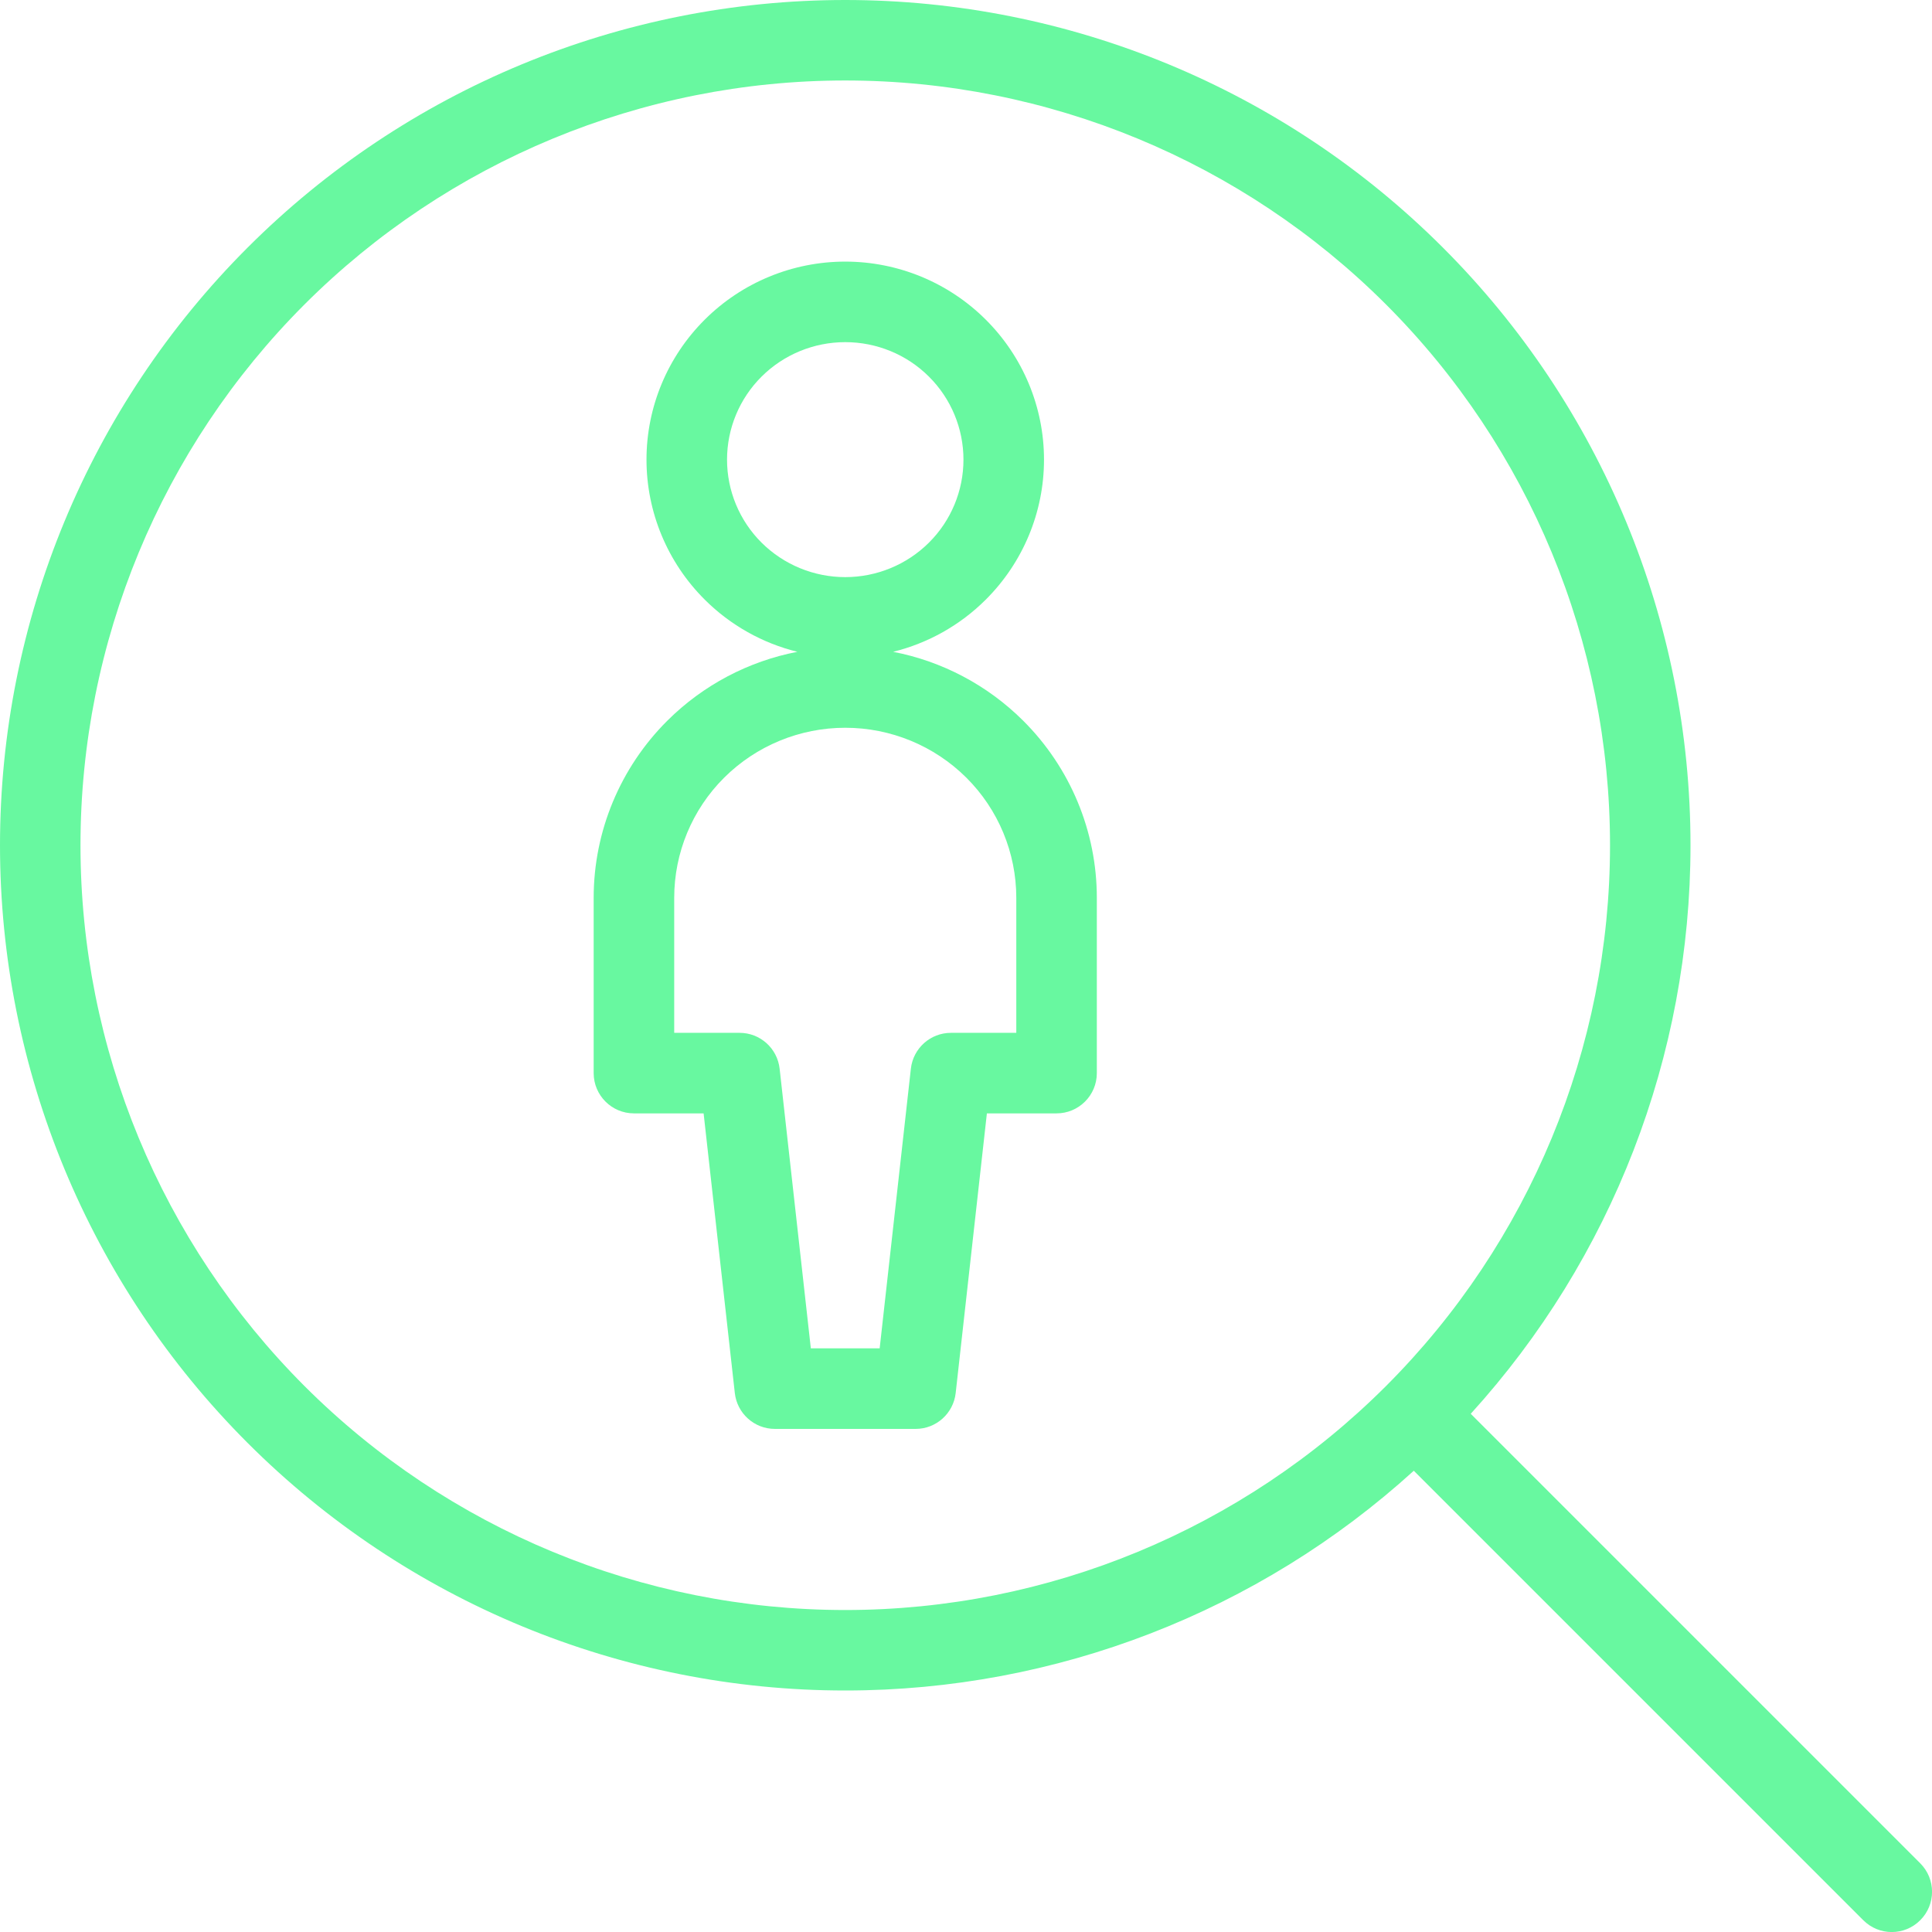 <svg width="32" height="32" viewBox="0 0 32 32" fill="none" xmlns="http://www.w3.org/2000/svg">
<g clip-path="url(#clip0_7822_381959)">
<path fill-rule="evenodd" clip-rule="evenodd" d="M11.674 5.293C12.291 4.678 13.128 4.333 14 4.333C14.872 4.333 15.709 4.678 16.326 5.293C16.944 5.908 17.292 6.742 17.292 7.613C17.292 8.484 16.944 9.318 16.326 9.933C15.9 10.358 15.368 10.654 14.793 10.796C15.602 10.952 16.353 11.346 16.945 11.935C17.727 12.713 18.167 13.769 18.167 14.871V17.774C18.167 18.142 17.868 18.441 17.5 18.441H16.346L15.829 23.074C15.791 23.411 15.506 23.667 15.167 23.667H12.833C12.494 23.667 12.209 23.411 12.171 23.074L11.654 18.441H10.5C10.132 18.441 9.833 18.142 9.833 17.774V14.871C9.833 13.769 10.273 12.713 11.055 11.935C11.647 11.346 12.398 10.952 13.207 10.796C12.632 10.654 12.1 10.358 11.674 9.933C11.056 9.318 10.708 8.484 10.708 7.613C10.708 6.742 11.056 5.908 11.674 5.293ZM14 5.667C13.48 5.667 12.981 5.872 12.614 6.238C12.247 6.603 12.042 7.098 12.042 7.613C12.042 8.128 12.247 8.623 12.614 8.988C12.981 9.353 13.48 9.559 14 9.559C14.52 9.559 15.019 9.353 15.386 8.988C15.753 8.623 15.958 8.128 15.958 7.613C15.958 7.098 15.753 6.603 15.386 6.238C15.019 5.872 14.52 5.667 14 5.667ZM11.995 12.88C12.527 12.351 13.248 12.054 14 12.054C14.752 12.054 15.473 12.351 16.005 12.88C16.536 13.408 16.833 14.125 16.833 14.871V17.107H15.75C15.41 17.107 15.125 17.363 15.087 17.7L14.57 22.333H13.43L12.913 17.7C12.875 17.363 12.59 17.107 12.25 17.107H11.167V14.871C11.167 14.125 11.464 13.408 11.995 12.88Z" fill="#68F8A0"/>
<path fill-rule="evenodd" clip-rule="evenodd" d="M14 0C10.287 0 6.726 1.475 4.101 4.101C1.475 6.726 0 10.287 0 14C0 17.713 1.475 21.274 4.101 23.899C6.726 26.525 10.287 28 14 28C17.49 28 20.846 26.697 23.417 24.36L30.862 31.805C31.123 32.066 31.545 32.066 31.805 31.805C32.066 31.545 32.066 31.123 31.805 30.862L24.36 23.417C26.697 20.846 28 17.49 28 14C28 10.287 26.525 6.726 23.899 4.101C21.274 1.475 17.713 0 14 0ZM5.043 5.043C7.419 2.668 10.641 1.333 14 1.333C17.359 1.333 20.581 2.668 22.957 5.043C25.332 7.419 26.667 10.641 26.667 14C26.667 17.359 25.332 20.581 22.957 22.957C20.581 25.332 17.359 26.667 14 26.667C10.641 26.667 7.419 25.332 5.043 22.957C2.668 20.581 1.333 17.359 1.333 14C1.333 10.641 2.668 7.419 5.043 5.043Z" fill="#68F8A0"/>
</g>
<defs>
<clipPath id="clip0_7822_381959">
<rect width="32" height="32" fill="white"/>
</clipPath>
</defs>
</svg>
